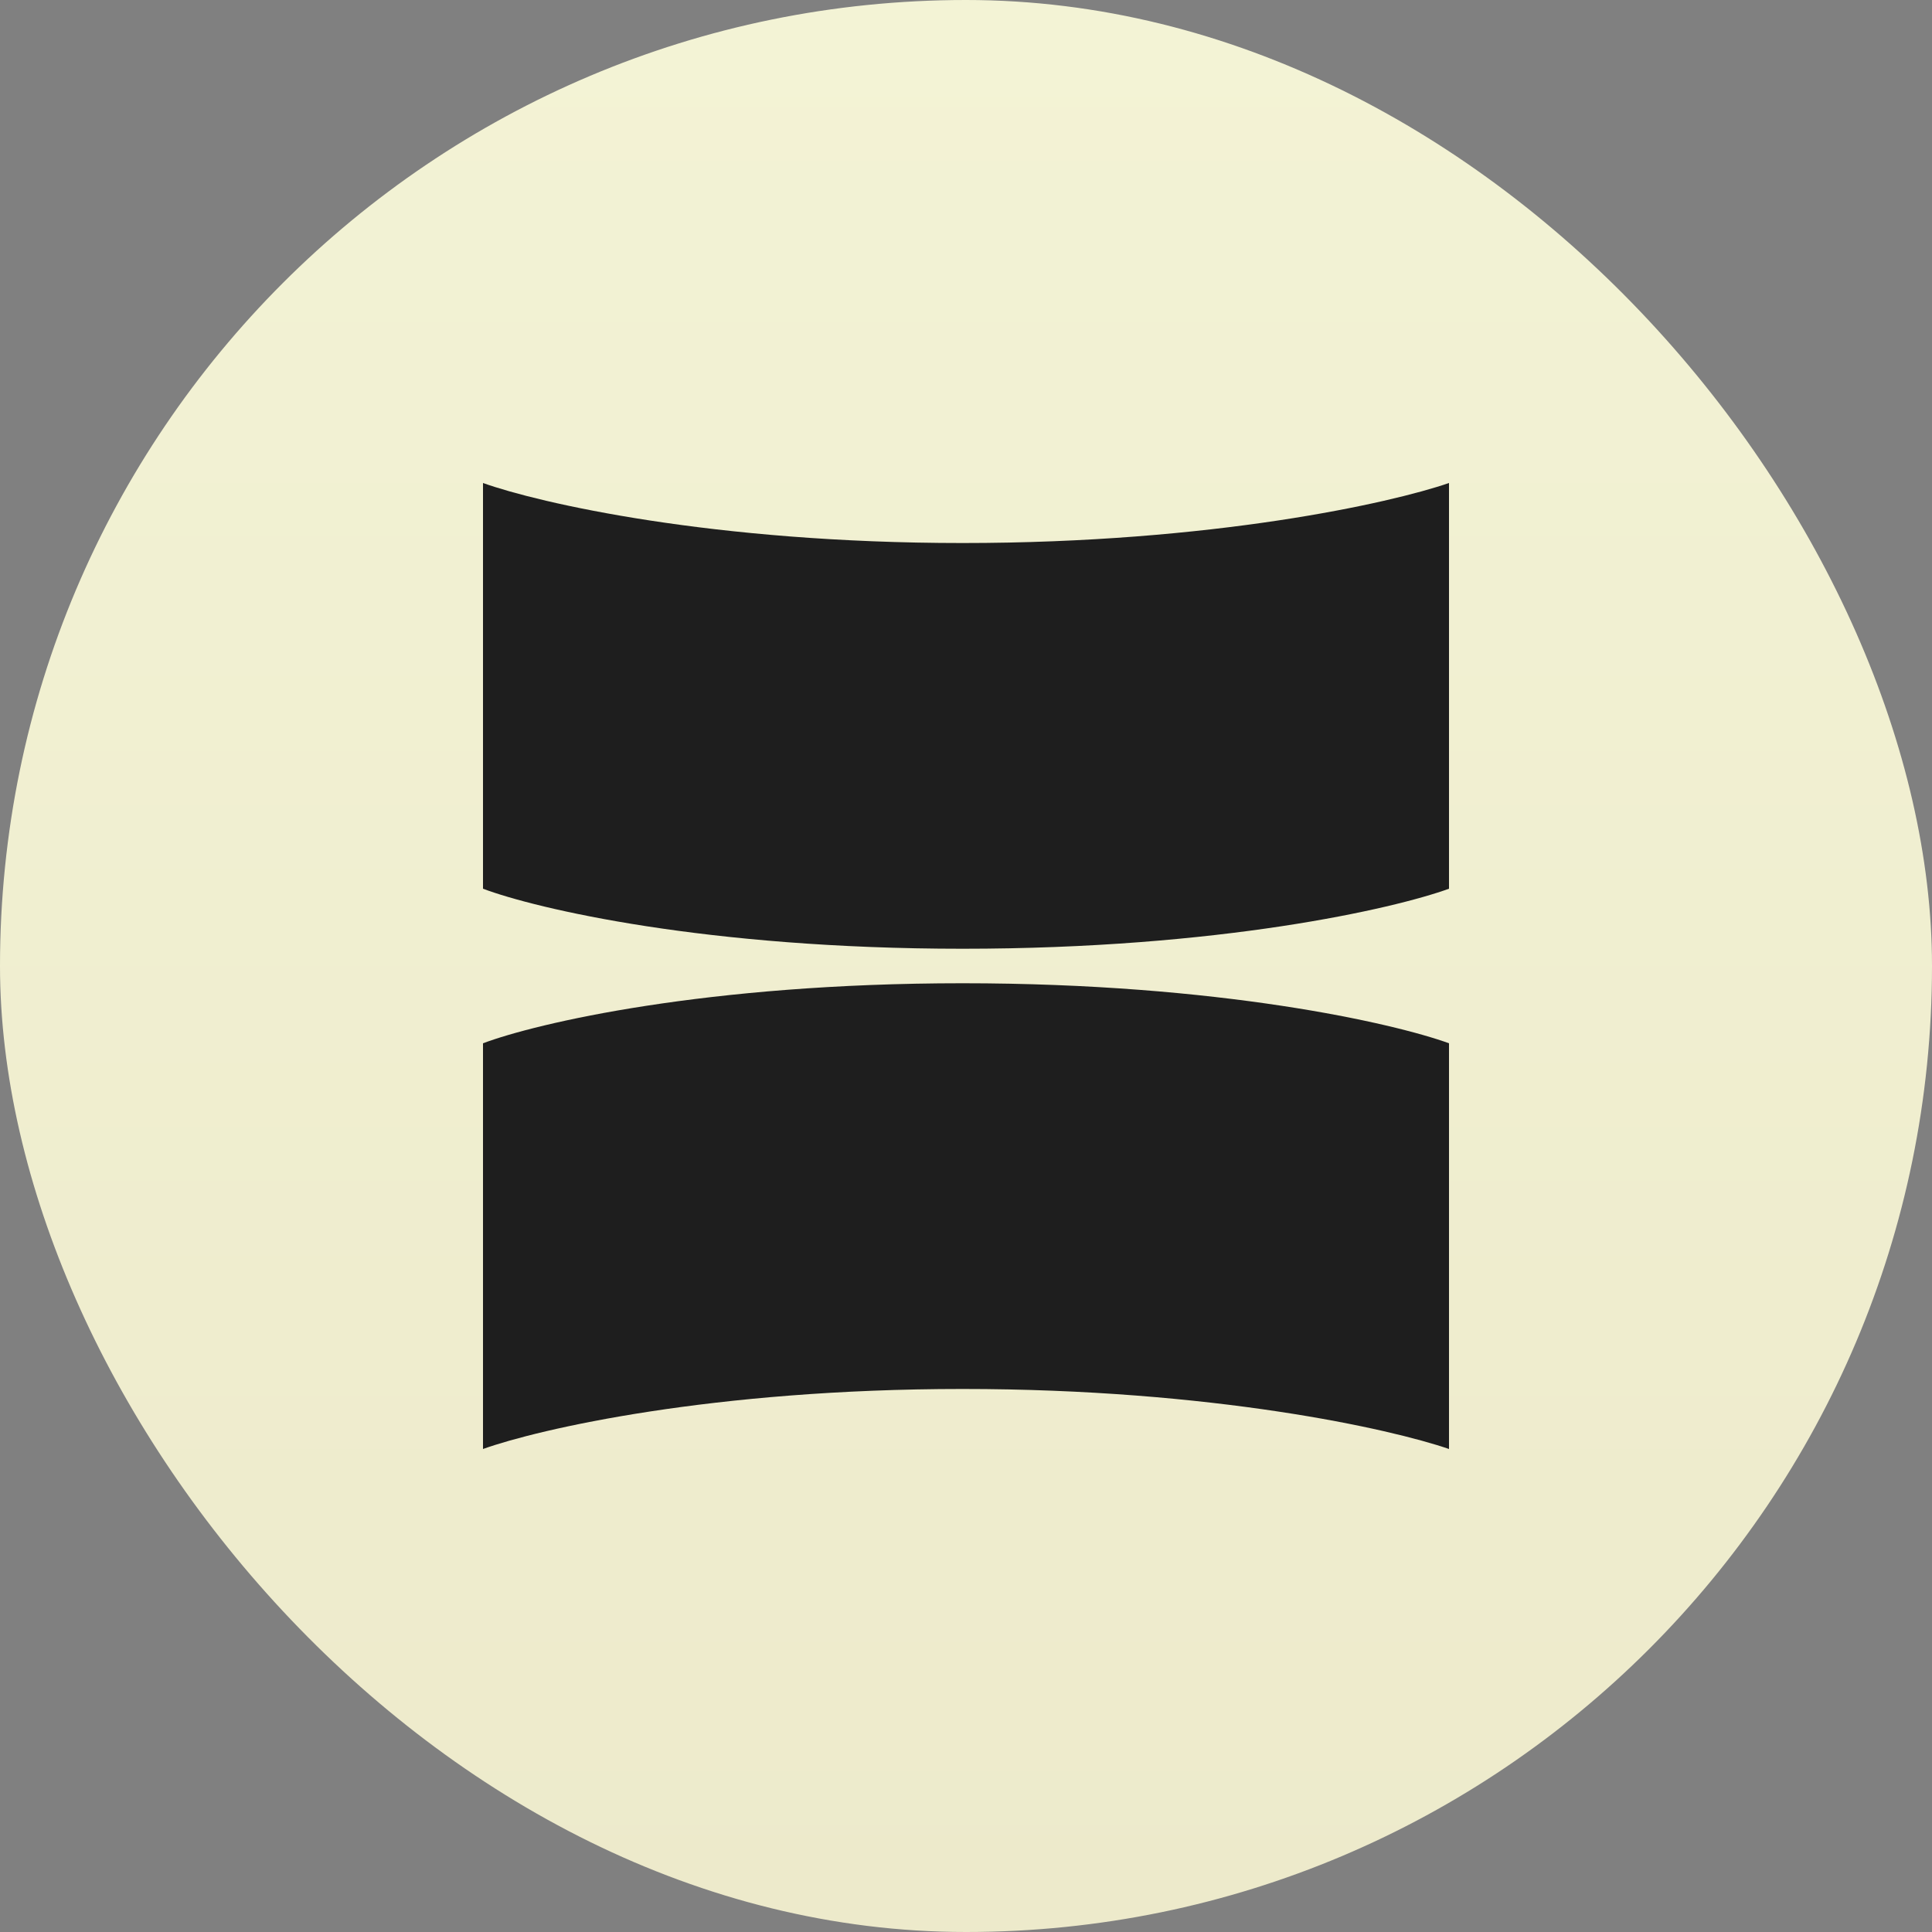 <svg width="128" height="128" viewBox="0 0 128 128" fill="none" xmlns="http://www.w3.org/2000/svg">
<rect x="0" y="0" width="128" height="128" fill="#808080" stroke="none"/>
<rect width="128" height="128" rx="64" fill="url(#paint0_linear_466_5242)"/>
<path d="M32 32V58.88C35.52 60.206 46.789 62.857 63.771 62.857C80.8 62.857 92.343 60.206 96 58.88V32C92.16 33.326 80.343 35.977 63.771 35.977C47.223 35.977 35.703 33.326 32 32ZM32 96V69.12C35.52 67.794 46.789 65.143 63.771 65.143C80.8 65.143 92.343 67.794 96 69.12V96C92.16 94.674 80.343 92.023 63.771 92.023C47.223 92.023 35.703 94.674 32 96Z" fill="#1E1E1E"/>
<defs>
<linearGradient id="paint0_linear_466_5242" x1="64" y1="0" x2="64" y2="128" gradientUnits="userSpaceOnUse">
<stop stop-color="#F3F3D5"/>
<stop offset="1" stop-color="#EDEACB"/>
</linearGradient>
</defs>
</svg>
